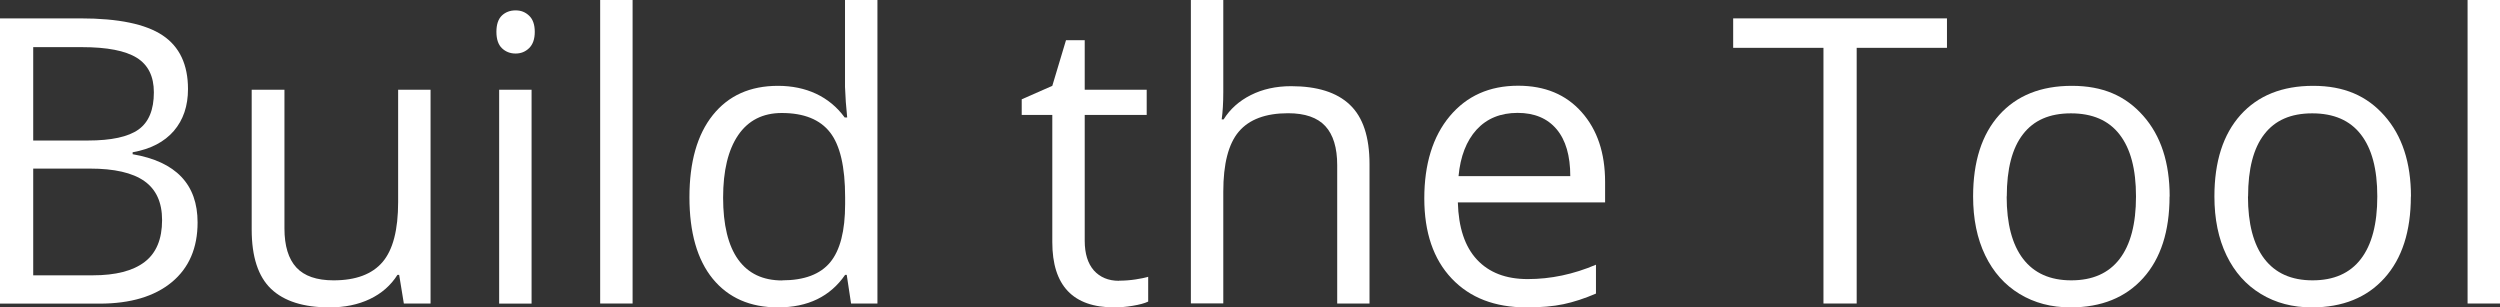 <?xml version="1.0" encoding="UTF-8"?><svg id="content" xmlns="http://www.w3.org/2000/svg" viewBox="0 0 219.02 26.93"><rect x="0" y="0" width="219.02" height="26.93" fill="#333333" stroke="none"/><defs><style>.cls-1{fill:#fff;stroke-width:0px;}</style></defs><path class="cls-1" d="m0,1.61h7.06c3.32,0,5.71.5,7.19,1.49s2.22,2.56,2.22,4.7c0,1.48-.41,2.7-1.24,3.67-.83.96-2.03,1.59-3.61,1.87v.17c3.79.65,5.69,2.64,5.69,5.98,0,2.23-.75,3.98-2.26,5.23-1.51,1.25-3.62,1.88-6.33,1.88H0V1.61Zm2.91,10.7h4.79c2.05,0,3.53-.32,4.43-.96.9-.64,1.35-1.73,1.35-3.26,0-1.4-.5-2.41-1.5-3.03s-2.6-.93-4.79-.93H2.91v8.19Zm0,2.46v9.35h5.21c2.02,0,3.53-.39,4.55-1.17,1.02-.78,1.53-2,1.53-3.67,0-1.55-.52-2.69-1.56-3.42-1.04-.73-2.63-1.09-4.76-1.09H2.91Z"/><path class="cls-1" d="m24.92,7.86v12.15c0,1.53.35,2.67,1.04,3.42.69.75,1.78,1.13,3.26,1.13,1.96,0,3.39-.54,4.3-1.61.91-1.07,1.36-2.82,1.36-5.25V7.86h2.84v18.73h-2.34l-.41-2.51h-.15c-.58.92-1.39,1.63-2.42,2.12-1.03.49-2.21.73-3.53.73-2.28,0-3.98-.54-5.12-1.62-1.13-1.08-1.7-2.81-1.7-5.2V7.86h2.87Z"/><path class="cls-1" d="m43.49,2.79c0-.65.16-1.12.48-1.43.32-.3.72-.45,1.2-.45s.85.15,1.18.46.5.78.5,1.42-.17,1.11-.5,1.43-.72.47-1.18.47c-.48,0-.88-.16-1.2-.47-.32-.31-.48-.79-.48-1.43Zm3.08,23.81h-2.84V7.86h2.84v18.73Z"/><path class="cls-1" d="m55.42,26.59h-2.84V0h2.84v26.59Z"/><path class="cls-1" d="m74.19,24.08h-.15c-1.31,1.9-3.27,2.85-5.88,2.85-2.45,0-4.35-.84-5.72-2.51-1.36-1.67-2.04-4.06-2.04-7.14s.68-5.49,2.05-7.2,3.27-2.56,5.71-2.56,4.49.92,5.84,2.77h.22l-.12-1.35-.07-1.32V0h2.84v26.59h-2.31l-.38-2.51Zm-5.67.48c1.94,0,3.34-.53,4.21-1.58.87-1.05,1.31-2.75,1.31-5.1v-.6c0-2.66-.44-4.55-1.32-5.68s-2.29-1.7-4.23-1.7c-1.66,0-2.94.65-3.82,1.94-.88,1.29-1.32,3.12-1.32,5.48s.44,4.2,1.32,5.42c.88,1.22,2.16,1.83,3.86,1.83Z"/><path class="cls-1" d="m98.03,24.59c.5,0,.99-.04,1.45-.11.47-.07.84-.15,1.11-.23v2.17c-.31.15-.76.27-1.36.37-.6.1-1.14.14-1.61.14-3.62,0-5.43-1.91-5.43-5.72v-11.14h-2.68v-1.37l2.68-1.18,1.2-4h1.64v4.34h5.43v2.21h-5.43v11.02c0,1.13.27,1.99.8,2.6.54.6,1.27.91,2.2.91Z"/><path class="cls-1" d="m117.15,26.59v-12.12c0-1.53-.35-2.67-1.04-3.42s-1.78-1.13-3.26-1.13c-1.97,0-3.41.54-4.32,1.61-.91,1.07-1.36,2.83-1.36,5.26v9.79h-2.84V0h2.84v8.05c0,.97-.05,1.77-.14,2.41h.17c.56-.9,1.35-1.61,2.38-2.13,1.03-.52,2.21-.78,3.53-.78,2.29,0,4.01.54,5.15,1.63,1.15,1.09,1.72,2.82,1.72,5.19v12.22h-2.84Z"/><path class="cls-1" d="m133.73,26.93c-2.77,0-4.95-.84-6.55-2.53-1.6-1.69-2.4-4.03-2.4-7.02s.74-5.42,2.23-7.2c1.49-1.78,3.48-2.67,5.99-2.67,2.35,0,4.2.77,5.57,2.32,1.37,1.54,2.05,3.58,2.05,6.11v1.79h-12.9c.06,2.2.61,3.87,1.67,5.01s2.54,1.71,4.45,1.71c2.02,0,4.01-.42,5.98-1.26v2.53c-1,.43-1.95.74-2.85.93-.89.19-1.97.28-3.24.28Zm-.77-17.04c-1.5,0-2.7.49-3.6,1.47-.89.98-1.42,2.34-1.58,4.07h9.79c0-1.79-.4-3.16-1.2-4.11s-1.94-1.43-3.42-1.43Z"/><path class="cls-1" d="m162.66,26.59h-2.91V4.19h-7.91V1.61h18.73v2.58h-7.91v22.4Z"/><path class="cls-1" d="m190.07,17.21c0,3.05-.77,5.44-2.31,7.15-1.54,1.71-3.66,2.57-6.37,2.57-1.67,0-3.16-.39-4.46-1.18s-2.3-1.91-3.01-3.38c-.71-1.47-1.06-3.19-1.06-5.16,0-3.05.76-5.43,2.29-7.14,1.53-1.7,3.65-2.55,6.36-2.55s4.7.87,6.25,2.62,2.32,4.1,2.32,7.08Zm-14.27,0c0,2.39.48,4.22,1.44,5.47s2.36,1.88,4.22,1.88,3.27-.62,4.23-1.87c.96-1.25,1.44-3.07,1.44-5.48s-.48-4.19-1.44-5.43c-.96-1.24-2.38-1.85-4.26-1.85s-3.26.61-4.2,1.83c-.95,1.22-1.42,3.04-1.42,5.45Z"/><path class="cls-1" d="m211.21,17.21c0,3.05-.77,5.44-2.31,7.15-1.54,1.71-3.66,2.57-6.37,2.57-1.67,0-3.16-.39-4.46-1.18s-2.3-1.91-3.01-3.38-1.06-3.19-1.06-5.16c0-3.05.76-5.43,2.29-7.14,1.53-1.7,3.65-2.55,6.36-2.55s4.7.87,6.25,2.62c1.54,1.74,2.32,4.1,2.32,7.08Zm-14.27,0c0,2.39.48,4.22,1.44,5.47s2.36,1.88,4.22,1.88,3.27-.62,4.23-1.87c.96-1.25,1.44-3.07,1.44-5.48s-.48-4.19-1.44-5.43c-.96-1.24-2.38-1.85-4.26-1.85s-3.26.61-4.2,1.83c-.95,1.22-1.42,3.04-1.42,5.45Z"/><path class="cls-1" d="m219.02,26.59h-2.84V0h2.84v26.59Z"/></svg>